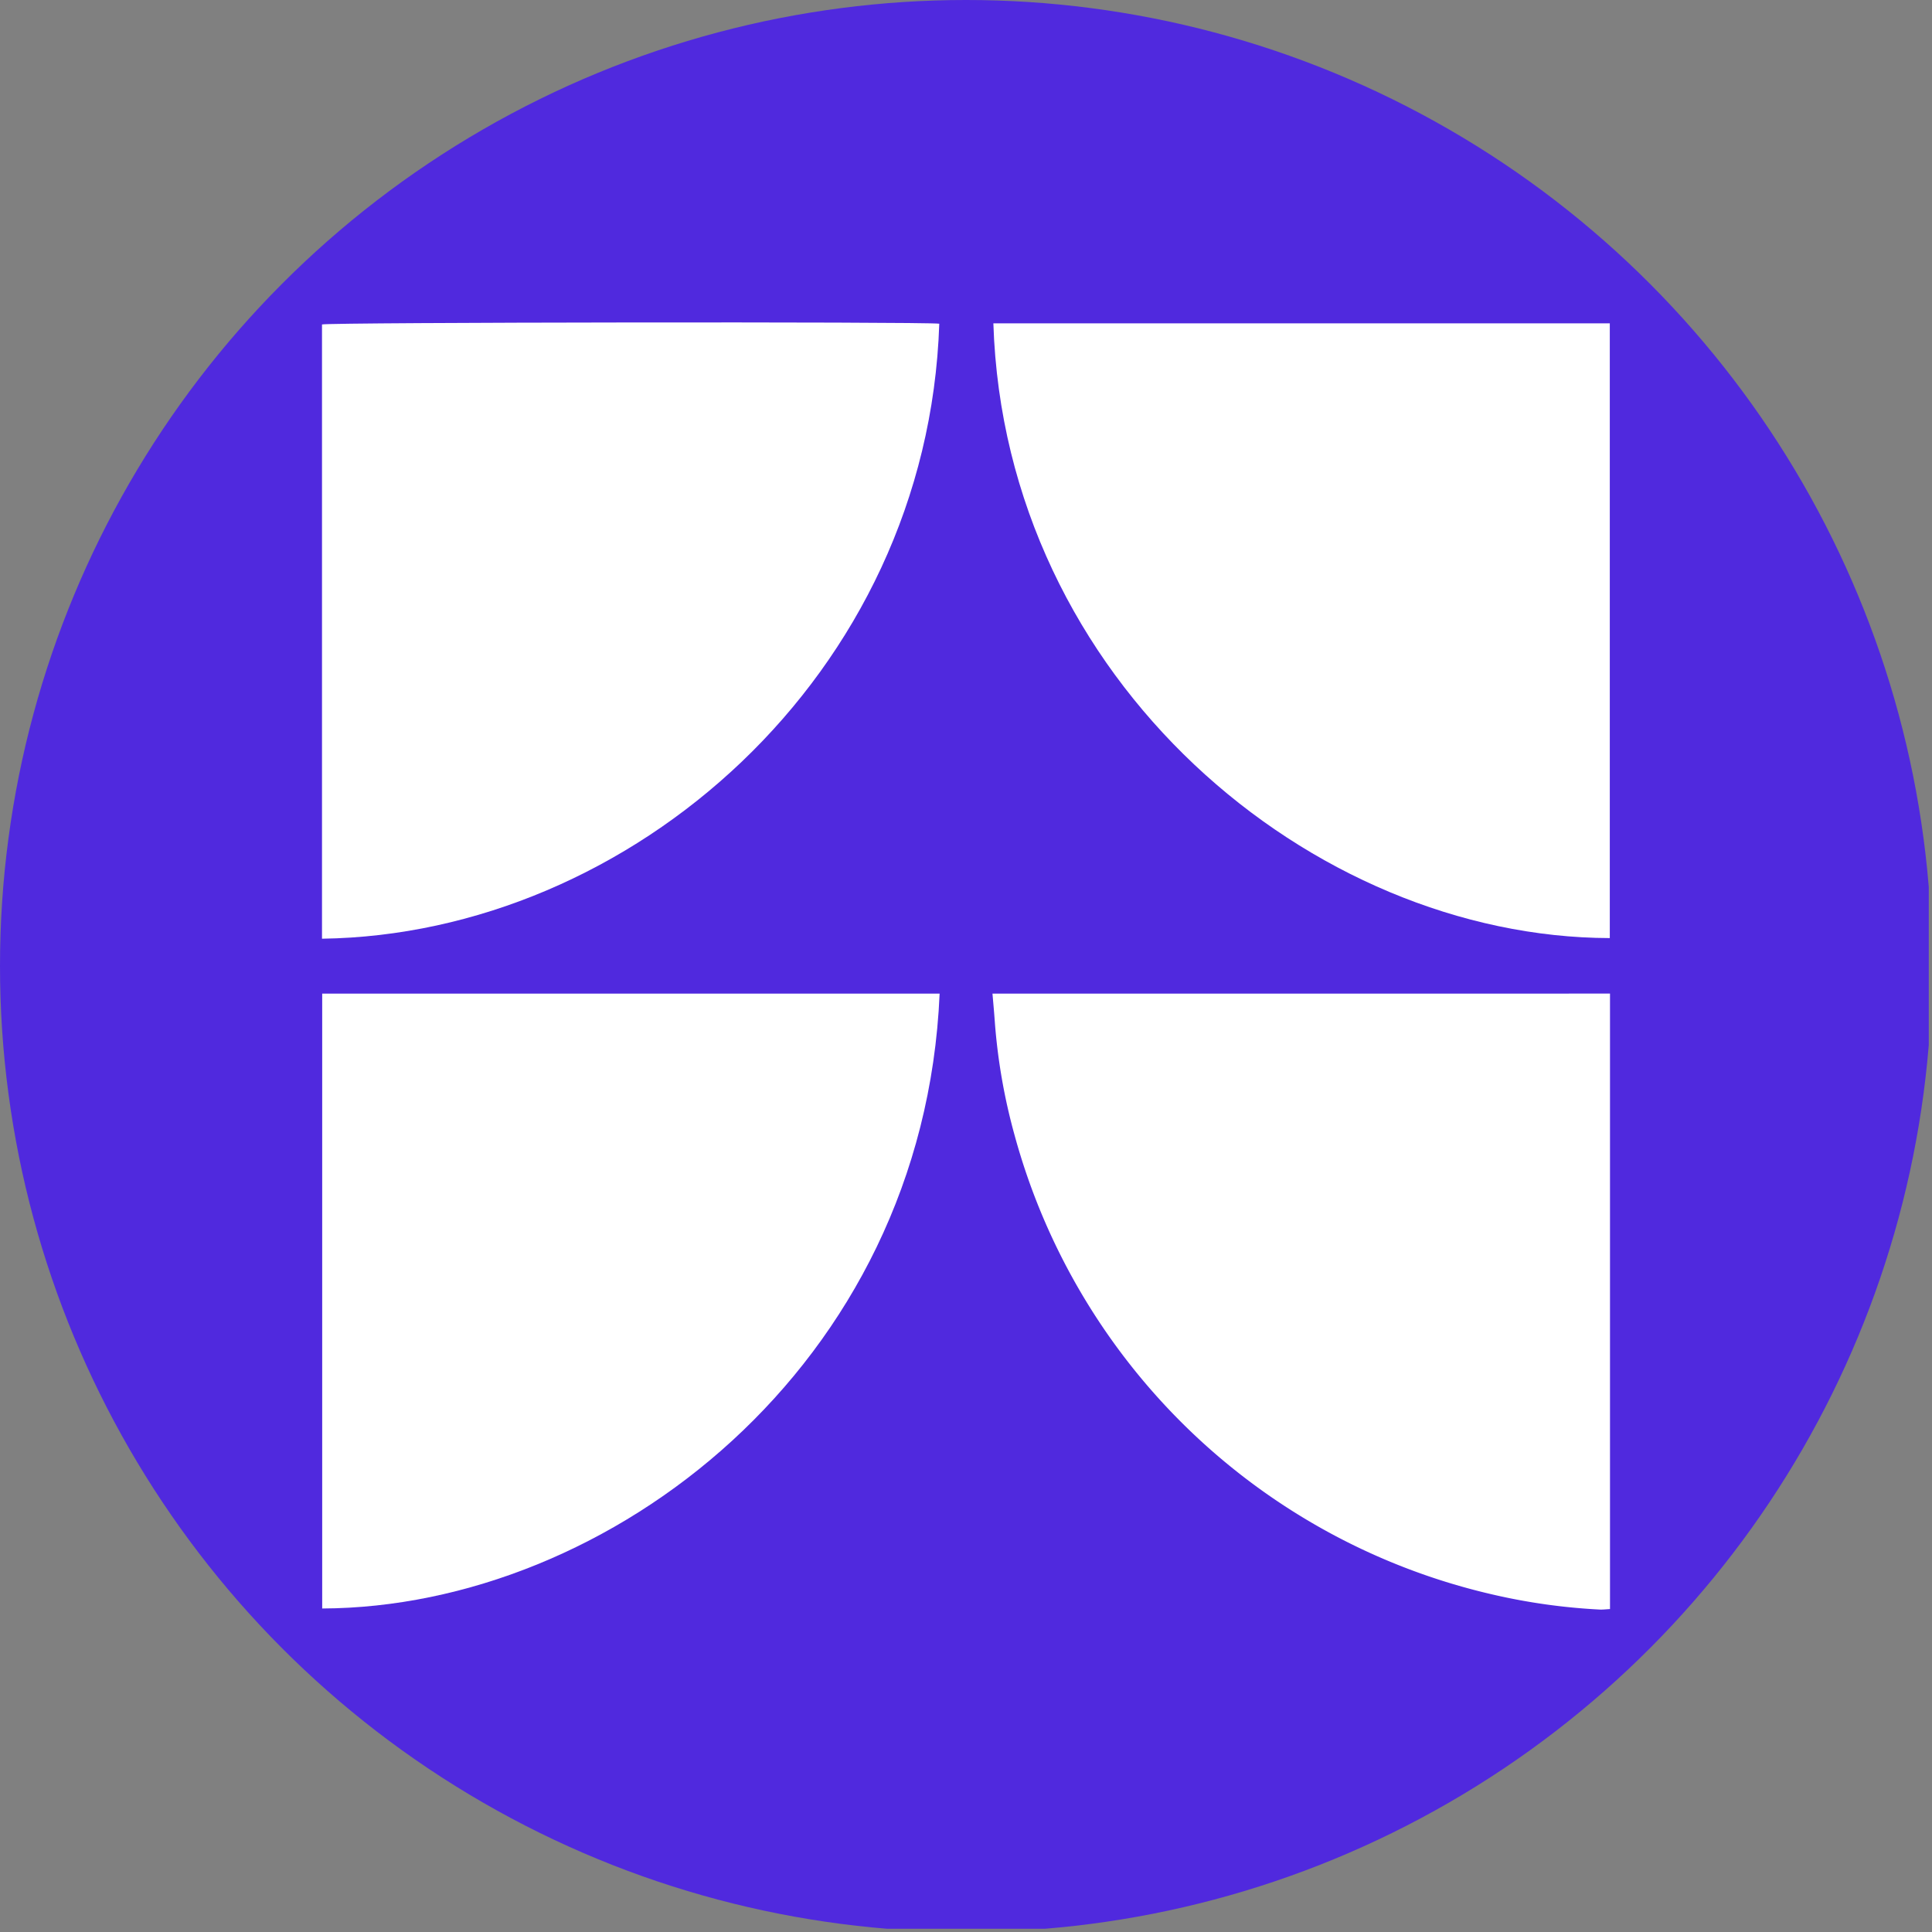 <?xml version='1.0' encoding='utf-8'?>
<svg xmlns="http://www.w3.org/2000/svg" viewBox="0 0 300 300" width="300" height="300">
  <rect x="0" y="0" width="300" height="300" fill="#808080" stroke="none"/>
  <defs><clipPath id="bz_circular_clip"><circle cx="150.0" cy="150.0" r="150.0" /></clipPath></defs><g clip-path="url(#bz_circular_clip)"><rect x="-0.5" y="-0.5" width="300" height="300" fill="#5029de" />
  <path d="M50,145.762V50.381c1.363-.339,93.259-.444,95.85-.117C144.044,104.918,97.867,145.101,50,145.762Z" fill="#fff" />
  <path d="M50.03,154.291H145.903c-2.477,57.951-51.422,95.304-95.873,95.475Z" fill="#fff" />
  <path d="M154.249,50.204h95.719v95.461C203.735,145.556,156.016,105.722,154.249,50.204Z" fill="#fff" />
  <path d="M250,154.284v95.57c-.578.029-1.116.102-1.65.074a94.818,94.818,0,0,1-16.459-2.306,100.257,100.257,0,0,1-74.352-71.367,91.357,91.357,0,0,1-3.082-17.82c-.094-1.346-.223-2.69-.345-4.15Z" fill="#fff" />
</g></svg>